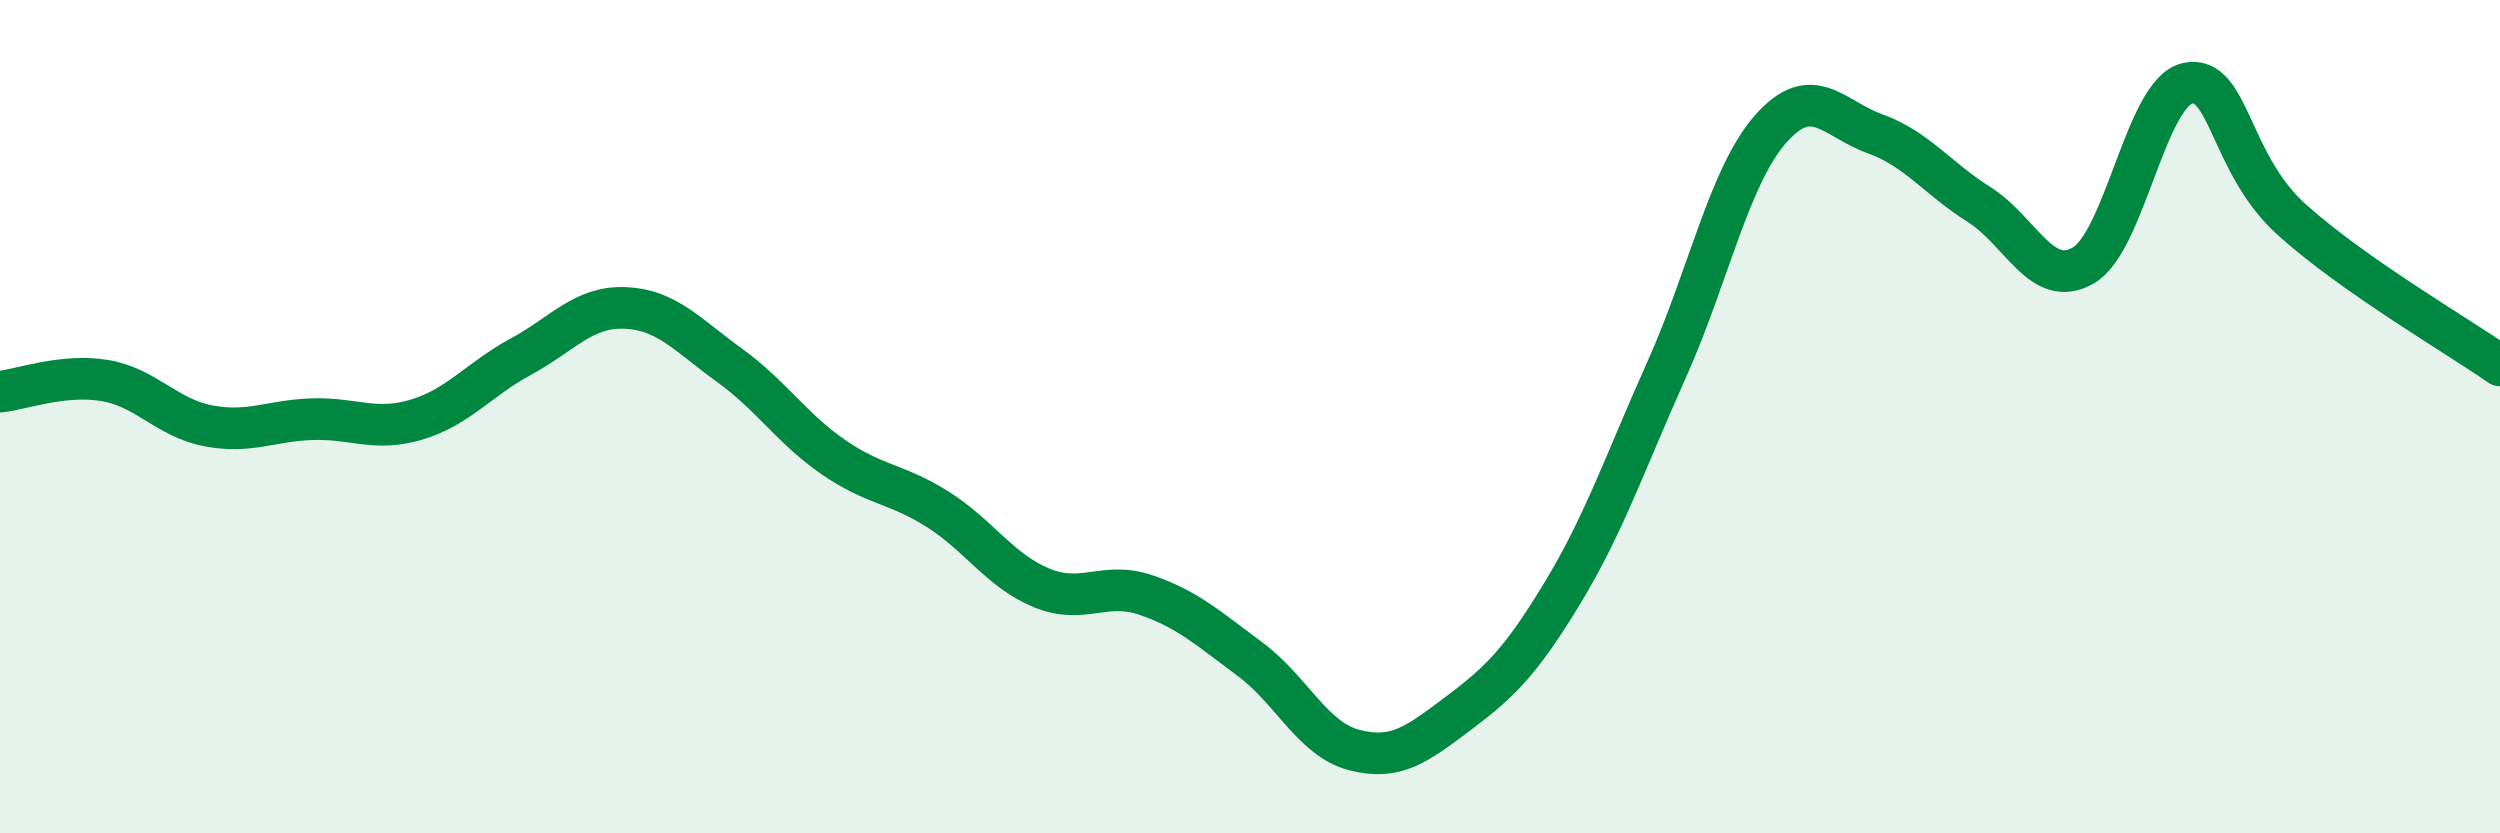 
    <svg width="60" height="20" viewBox="0 0 60 20" xmlns="http://www.w3.org/2000/svg">
      <path
        d="M 0,9.4 C 0.5,9.35 1.5,8.97 2.5,9.13 C 3.5,9.29 4,10.03 5,10.22 C 6,10.41 6.5,10.09 7.5,10.06 C 8.5,10.03 9,10.37 10,10.07 C 11,9.77 11.5,9.1 12.5,8.56 C 13.5,8.02 14,7.35 15,7.39 C 16,7.43 16.5,8.04 17.5,8.76 C 18.5,9.48 19,10.28 20,10.97 C 21,11.66 21.5,11.59 22.5,12.22 C 23.5,12.85 24,13.7 25,14.11 C 26,14.52 26.5,13.94 27.5,14.28 C 28.5,14.62 29,15.08 30,15.82 C 31,16.56 31.5,17.74 32.5,18 C 33.5,18.26 34,17.87 35,17.12 C 36,16.37 36.5,15.88 37.5,14.23 C 38.5,12.58 39,11.1 40,8.87 C 41,6.64 41.5,4.22 42.5,3.09 C 43.5,1.96 44,2.85 45,3.21 C 46,3.57 46.5,4.28 47.5,4.91 C 48.5,5.54 49,6.95 50,6.37 C 51,5.79 51.5,2.22 52.5,2 C 53.5,1.78 53.5,3.92 55,5.27 C 56.5,6.62 59,8.07 60,8.77L60 20L0 20Z"
        fill="#008740"
        opacity="0.1"
        stroke-linecap="round"
        stroke-linejoin="round"
      />
      <path
        d="M 0,9.4 C 0.5,9.35 1.5,8.97 2.5,9.13 C 3.5,9.29 4,10.03 5,10.22 C 6,10.41 6.5,10.09 7.5,10.06 C 8.5,10.03 9,10.37 10,10.07 C 11,9.77 11.5,9.1 12.5,8.56 C 13.5,8.02 14,7.35 15,7.39 C 16,7.43 16.5,8.04 17.5,8.76 C 18.5,9.48 19,10.28 20,10.97 C 21,11.66 21.5,11.59 22.5,12.22 C 23.5,12.85 24,13.7 25,14.11 C 26,14.52 26.5,13.94 27.5,14.28 C 28.5,14.62 29,15.08 30,15.82 C 31,16.56 31.5,17.74 32.5,18 C 33.5,18.26 34,17.87 35,17.12 C 36,16.37 36.5,15.88 37.5,14.23 C 38.5,12.58 39,11.1 40,8.87 C 41,6.64 41.5,4.22 42.5,3.09 C 43.5,1.96 44,2.85 45,3.21 C 46,3.57 46.5,4.28 47.5,4.91 C 48.5,5.54 49,6.95 50,6.37 C 51,5.79 51.5,2.22 52.5,2 C 53.5,1.78 53.5,3.92 55,5.27 C 56.5,6.62 59,8.07 60,8.77"
        stroke="#008740"
        stroke-width="1"
        fill="none"
        stroke-linecap="round"
        stroke-linejoin="round"
      />
    </svg>
  